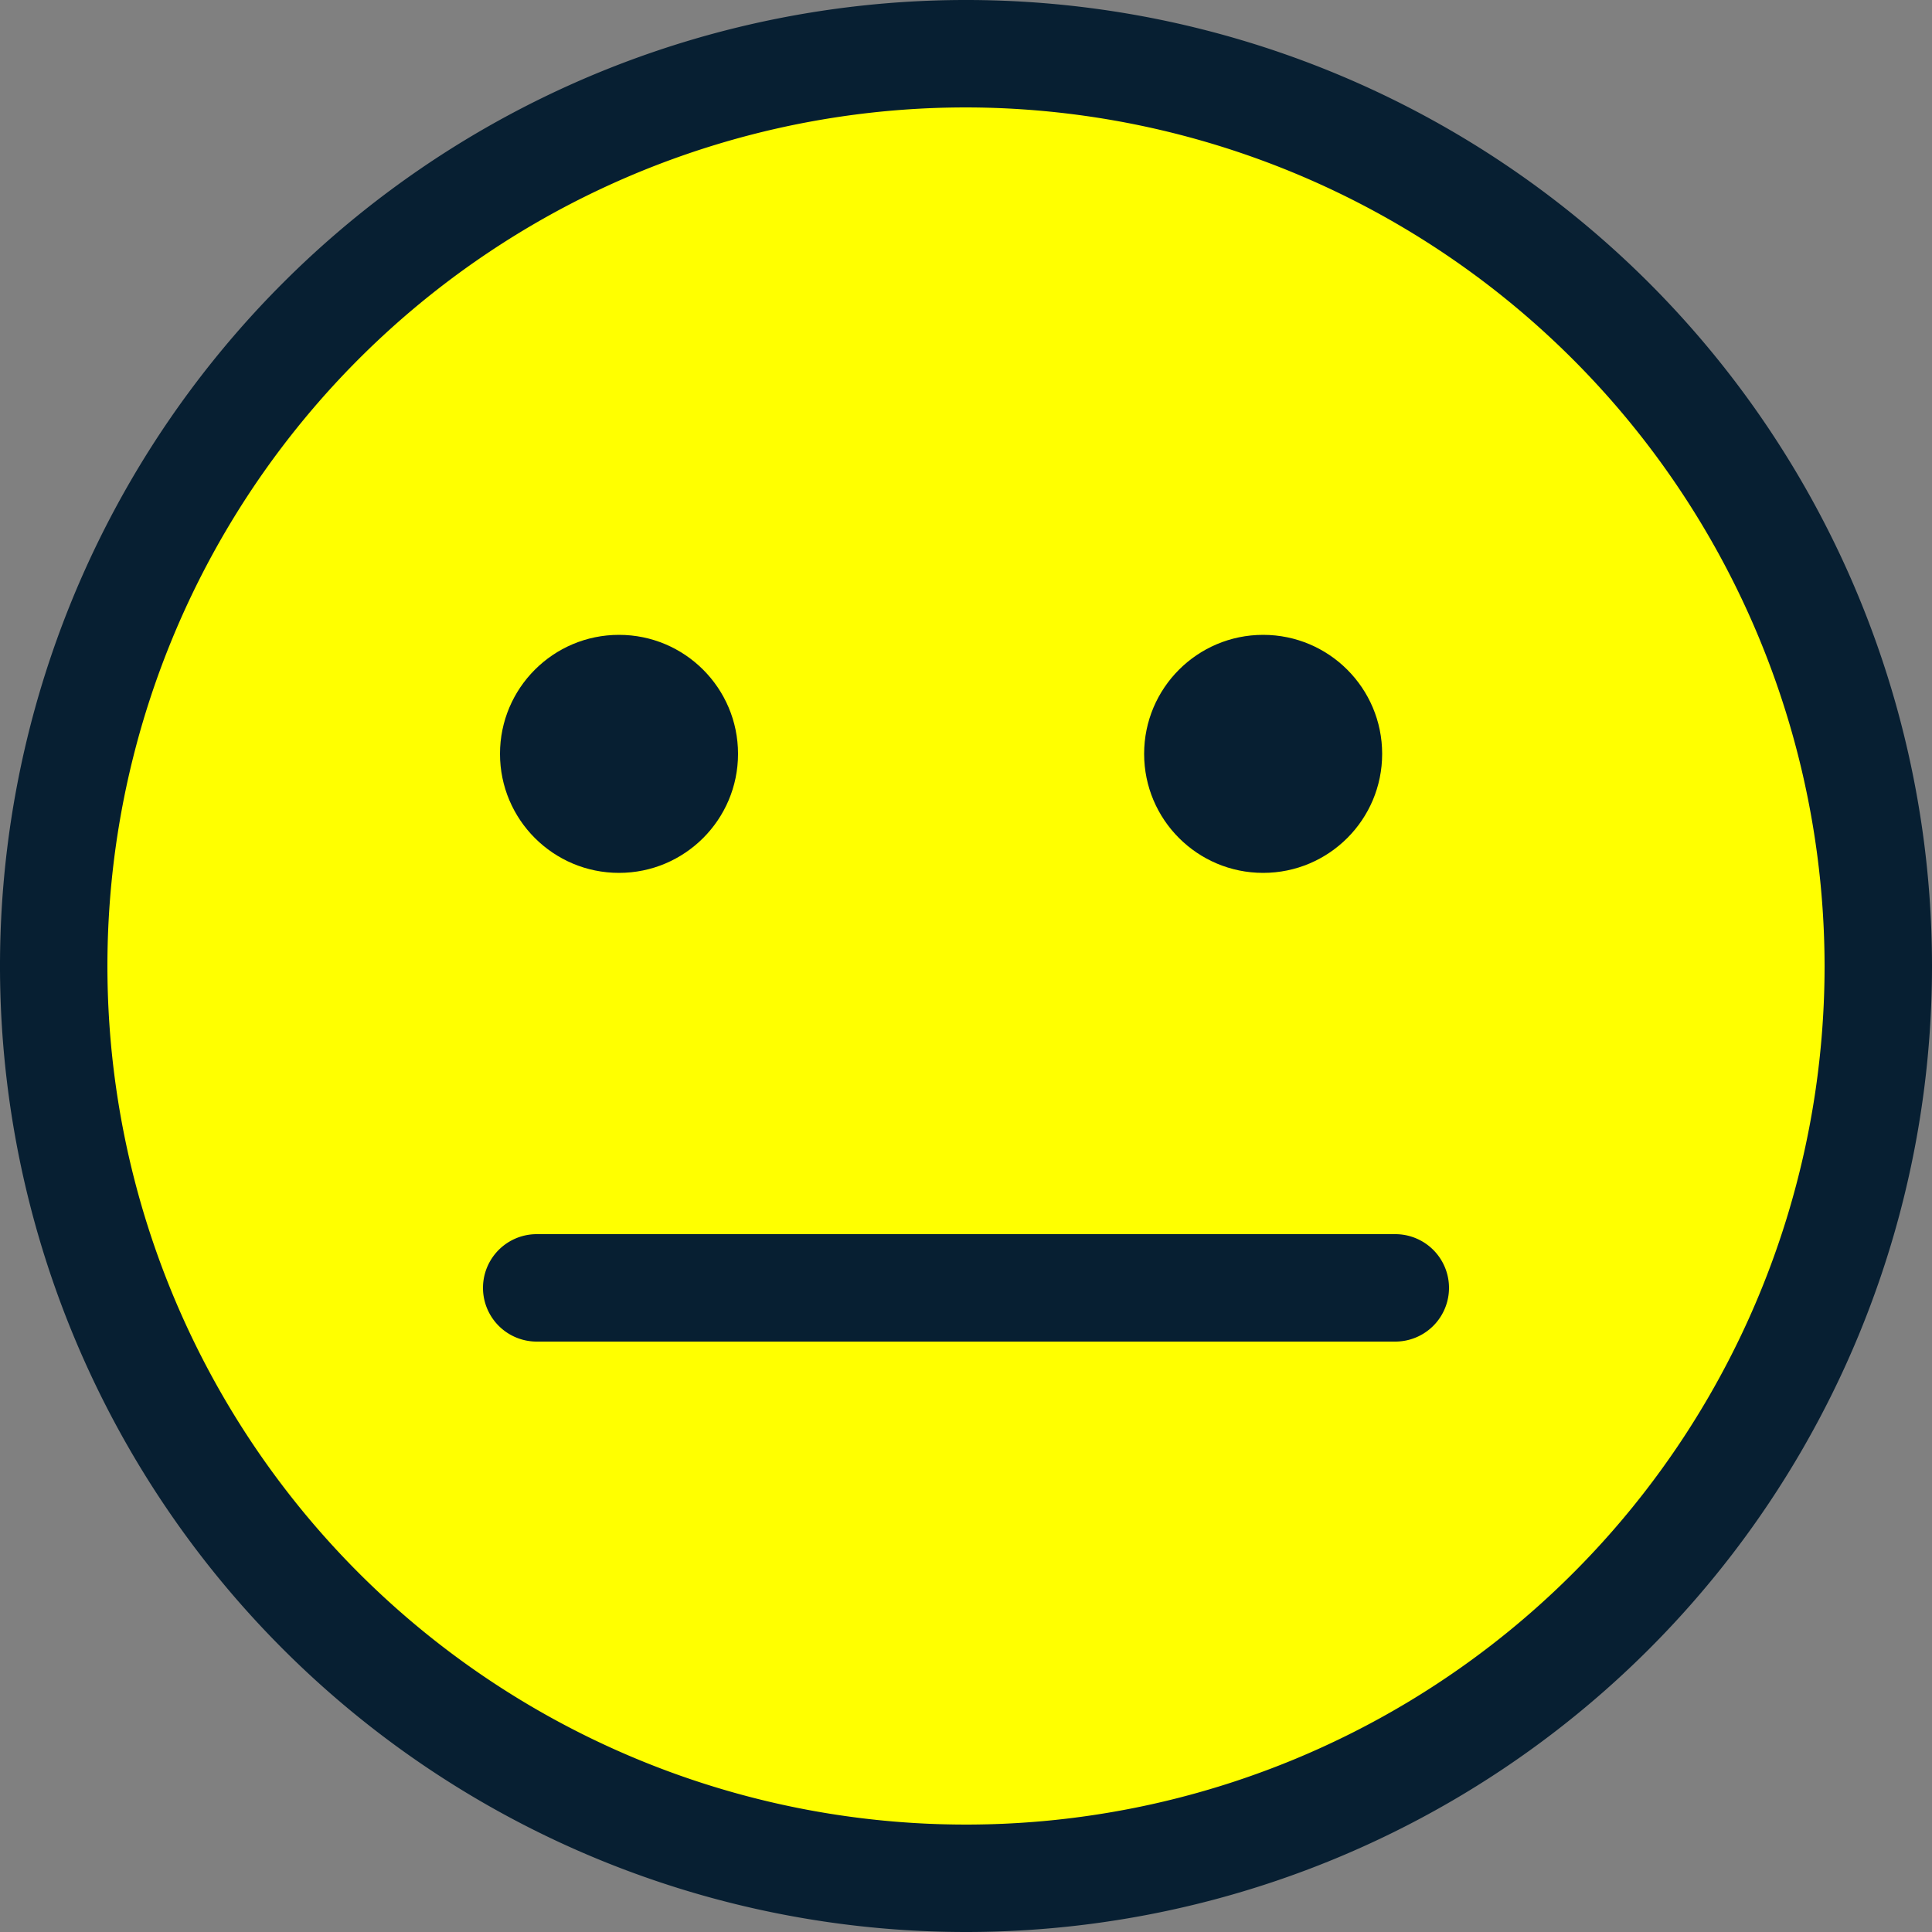 <svg id="Warstwa_1" data-name="Warstwa 1" xmlns="http://www.w3.org/2000/svg" viewBox="0 0 50 50"><rect x="0" y="0" width="50" height="50" fill="#808080" stroke="none"/><defs><style>.cls-1{fill:#ff0;}.cls-2{fill:#071f32;}</style></defs><title>pogoda_umiarkowany</title><circle class="cls-1" cx="25" cy="25" r="23.61"/><path class="cls-2" d="M25,50A25,25,0,1,1,50,25,25,25,0,0,1,25,50ZM25,2.78A22.22,22.22,0,1,0,47.22,25,22.25,22.25,0,0,0,25,2.78Z"/><circle class="cls-2" cx="32.69" cy="19.51" r="3.08"/><circle class="cls-2" cx="16.02" cy="19.51" r="3.08"/><path class="cls-2" d="M36.11,34.72H13.89a1.39,1.39,0,1,1,0-2.78H36.11a1.39,1.39,0,1,1,0,2.78Z"/></svg>